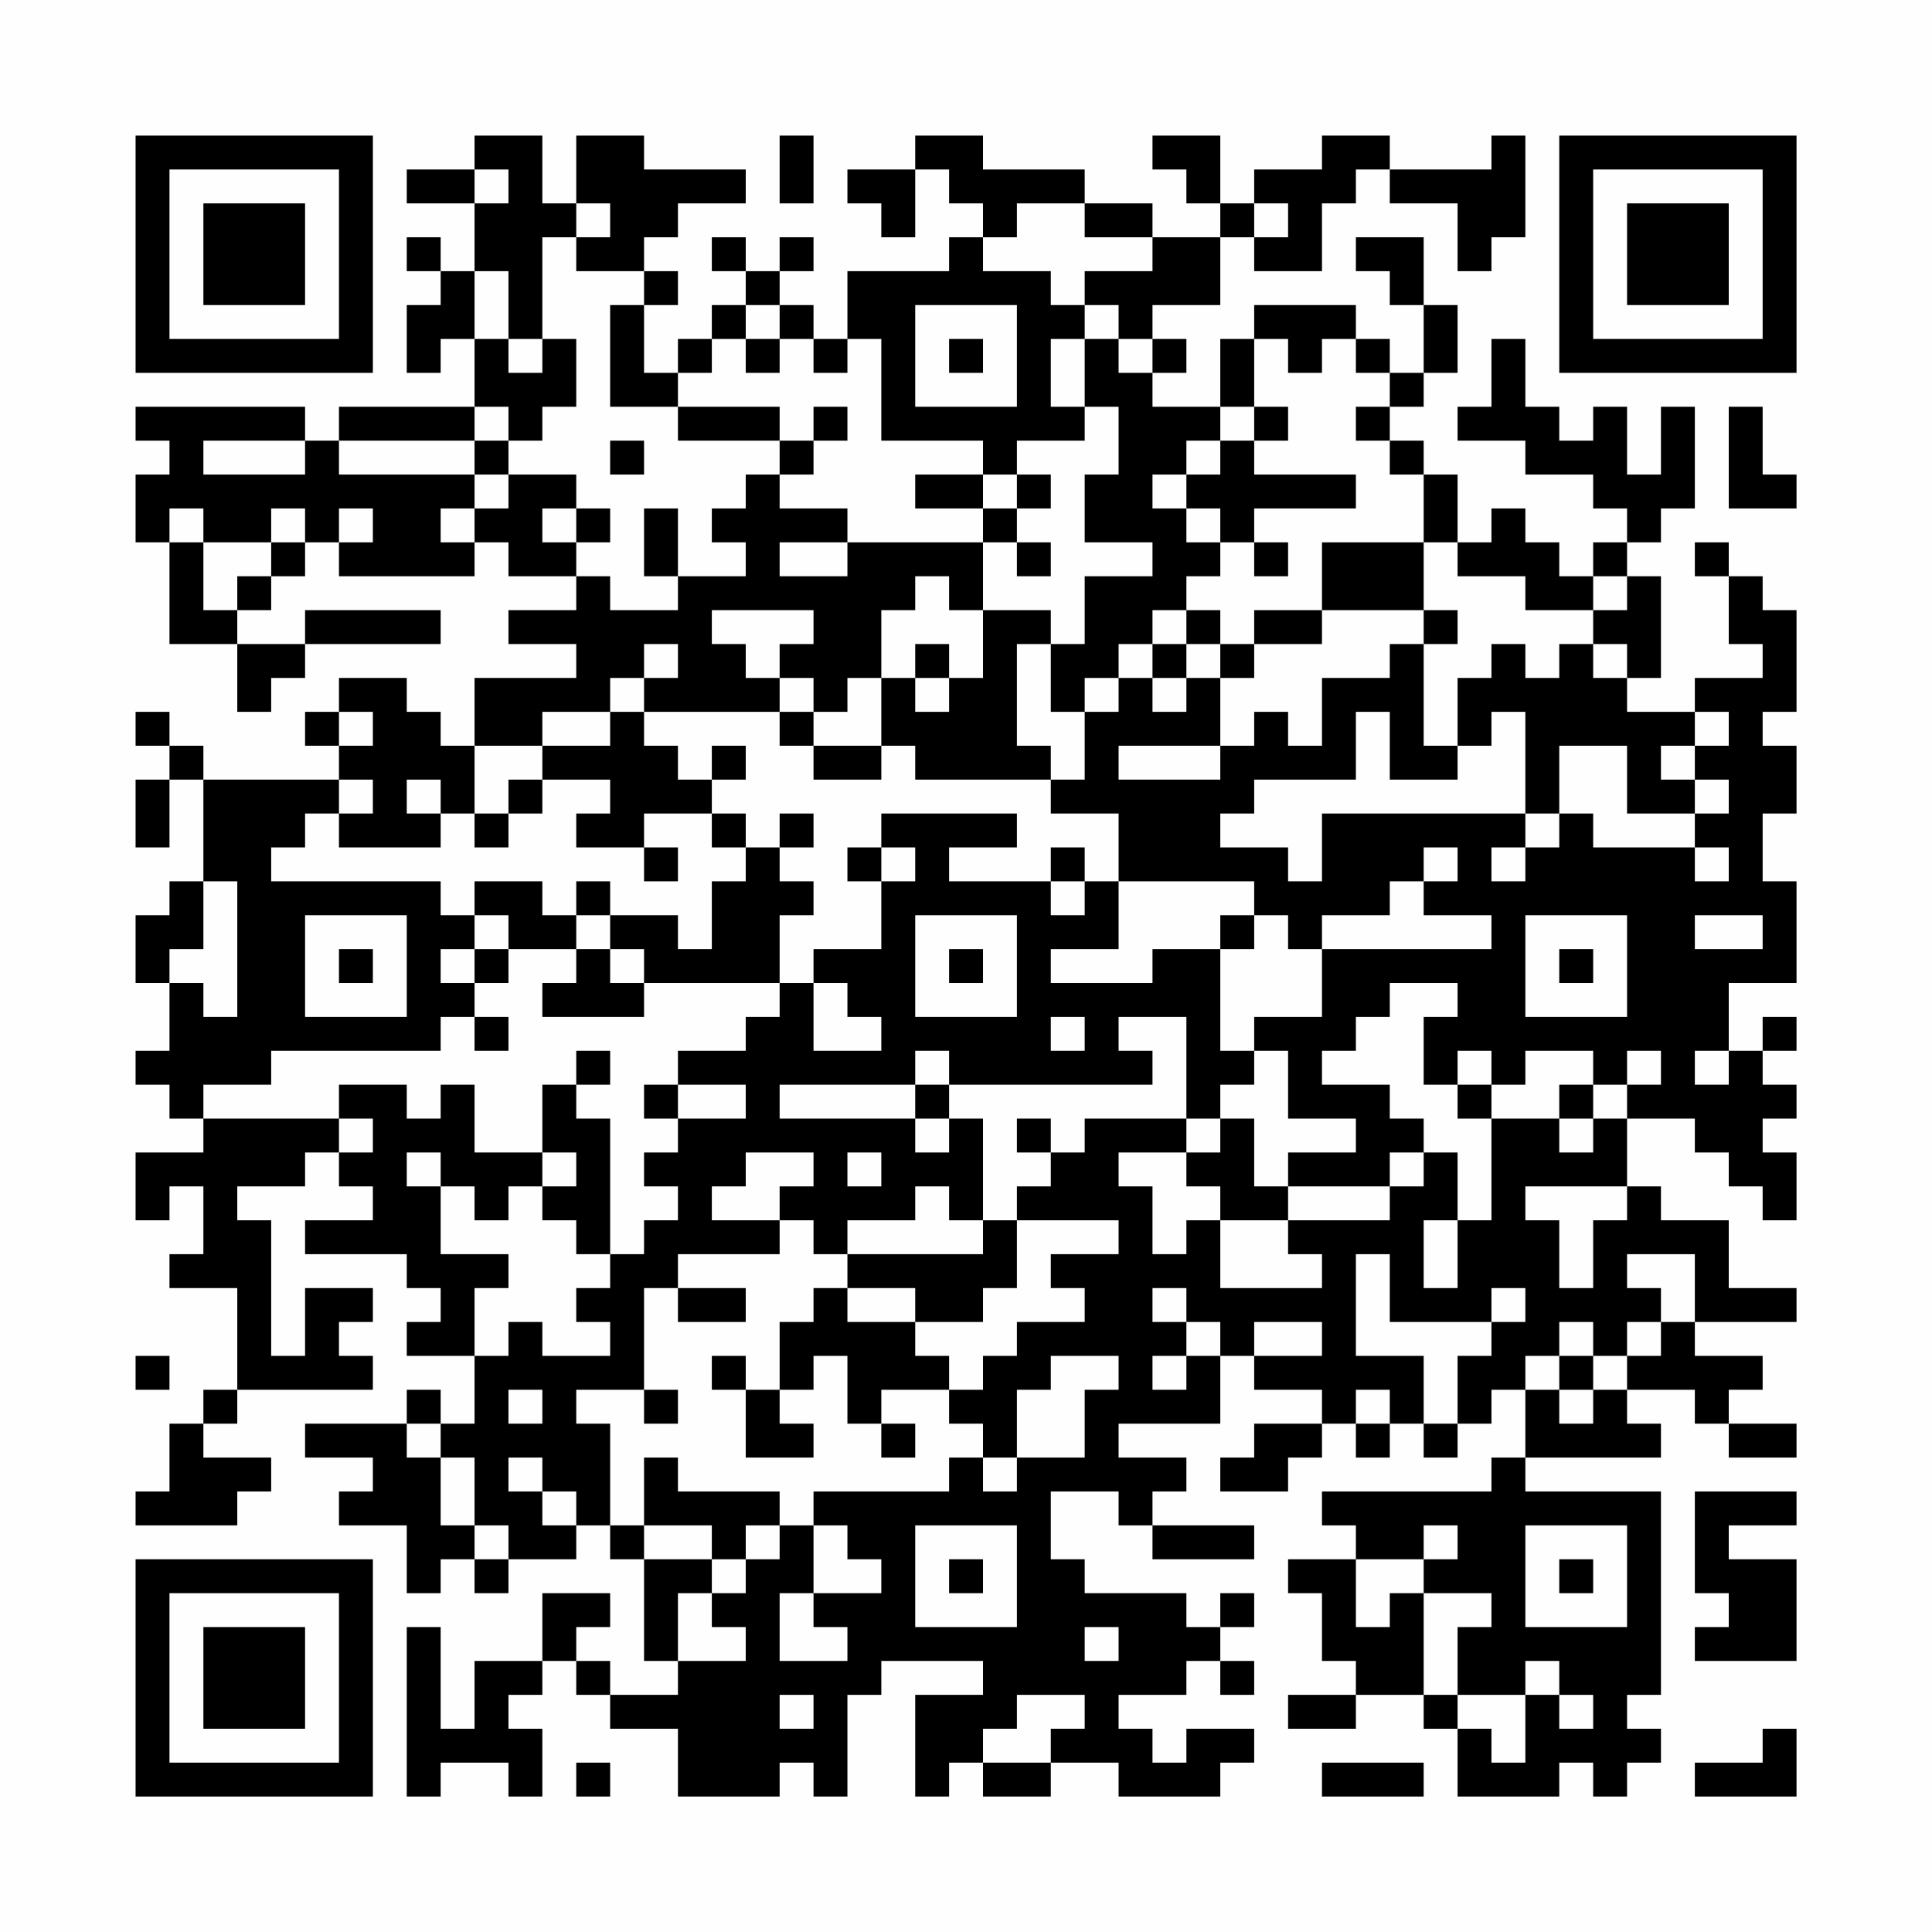 <?xml version="1.0" encoding="UTF-8"?>
<svg xmlns="http://www.w3.org/2000/svg" version="1.1" width="200" height="200" viewBox="0 0 200 200"><rect x="0" y="0" width="200" height="200" fill="#fefefe"/><g transform="scale(3.509)"><g transform="translate(4,4)"><path fill-rule="evenodd" d="M10 0L10 1L8 1L8 2L10 2L10 4L9 4L9 3L8 3L8 4L9 4L9 5L8 5L8 7L9 7L9 6L10 6L10 8L6 8L6 9L5 9L5 8L0 8L0 9L1 9L1 10L0 10L0 12L1 12L1 15L3 15L3 17L4 17L4 16L5 16L5 15L9 15L9 14L5 14L5 15L3 15L3 14L4 14L4 13L5 13L5 12L6 12L6 13L10 13L10 12L11 12L11 13L13 13L13 14L11 14L11 15L13 15L13 16L10 16L10 18L9 18L9 17L8 17L8 16L6 16L6 17L5 17L5 18L6 18L6 19L2 19L2 18L1 18L1 17L0 17L0 18L1 18L1 19L0 19L0 21L1 21L1 19L2 19L2 22L1 22L1 23L0 23L0 25L1 25L1 27L0 27L0 28L1 28L1 29L2 29L2 30L0 30L0 32L1 32L1 31L2 31L2 33L1 33L1 34L3 34L3 37L2 37L2 38L1 38L1 40L0 40L0 41L3 41L3 40L4 40L4 39L2 39L2 38L3 38L3 37L7 37L7 36L6 36L6 35L7 35L7 34L5 34L5 36L4 36L4 32L3 32L3 31L5 31L5 30L6 30L6 31L7 31L7 32L5 32L5 33L8 33L8 34L9 34L9 35L8 35L8 36L10 36L10 38L9 38L9 37L8 37L8 38L5 38L5 39L7 39L7 40L6 40L6 41L8 41L8 43L9 43L9 42L10 42L10 43L11 43L11 42L13 42L13 41L14 41L14 42L15 42L15 45L16 45L16 46L14 46L14 45L13 45L13 44L14 44L14 43L12 43L12 45L10 45L10 47L9 47L9 44L8 44L8 49L9 49L9 48L11 48L11 49L12 49L12 47L11 47L11 46L12 46L12 45L13 45L13 46L14 46L14 47L16 47L16 49L19 49L19 48L20 48L20 49L21 49L21 46L22 46L22 45L25 45L25 46L23 46L23 49L24 49L24 48L25 48L25 49L27 49L27 48L29 48L29 49L32 49L32 48L33 48L33 47L31 47L31 48L30 48L30 47L29 47L29 46L31 46L31 45L32 45L32 46L33 46L33 45L32 45L32 44L33 44L33 43L32 43L32 44L31 44L31 43L28 43L28 42L27 42L27 40L29 40L29 41L30 41L30 42L33 42L33 41L30 41L30 40L31 40L31 39L29 39L29 38L32 38L32 36L33 36L33 37L35 37L35 38L33 38L33 39L32 39L32 40L34 40L34 39L35 39L35 38L36 38L36 39L37 39L37 38L38 38L38 39L39 39L39 38L40 38L40 37L41 37L41 39L40 39L40 40L35 40L35 41L36 41L36 42L34 42L34 43L35 43L35 45L36 45L36 46L34 46L34 47L36 47L36 46L38 46L38 47L39 47L39 49L42 49L42 48L43 48L43 49L44 49L44 48L45 48L45 47L44 47L44 46L45 46L45 40L41 40L41 39L45 39L45 38L44 38L44 37L46 37L46 38L47 38L47 39L49 39L49 38L47 38L47 37L48 37L48 36L46 36L46 35L49 35L49 34L47 34L47 32L45 32L45 31L44 31L44 29L46 29L46 30L47 30L47 31L48 31L48 32L49 32L49 30L48 30L48 29L49 29L49 28L48 28L48 27L49 27L49 26L48 26L48 27L47 27L47 25L49 25L49 22L48 22L48 20L49 20L49 18L48 18L48 17L49 17L49 14L48 14L48 13L47 13L47 12L46 12L46 13L47 13L47 15L48 15L48 16L46 16L46 17L44 17L44 16L45 16L45 13L44 13L44 12L45 12L45 11L46 11L46 8L45 8L45 10L44 10L44 8L43 8L43 9L42 9L42 8L41 8L41 6L40 6L40 8L39 8L39 9L41 9L41 10L43 10L43 11L44 11L44 12L43 12L43 13L42 13L42 12L41 12L41 11L40 11L40 12L39 12L39 10L38 10L38 9L37 9L37 8L38 8L38 7L39 7L39 5L38 5L38 3L36 3L36 4L37 4L37 5L38 5L38 7L37 7L37 6L36 6L36 5L33 5L33 6L32 6L32 8L30 8L30 7L31 7L31 6L30 6L30 5L32 5L32 3L33 3L33 4L35 4L35 2L36 2L36 1L37 1L37 2L39 2L39 4L40 4L40 3L41 3L41 0L40 0L40 1L37 1L37 0L35 0L35 1L33 1L33 2L32 2L32 0L30 0L30 1L31 1L31 2L32 2L32 3L30 3L30 2L28 2L28 1L25 1L25 0L23 0L23 1L21 1L21 2L22 2L22 3L23 3L23 1L24 1L24 2L25 2L25 3L24 3L24 4L21 4L21 6L20 6L20 5L19 5L19 4L20 4L20 3L19 3L19 4L18 4L18 3L17 3L17 4L18 4L18 5L17 5L17 6L16 6L16 7L15 7L15 5L16 5L16 4L15 4L15 3L16 3L16 2L18 2L18 1L15 1L15 0L13 0L13 2L12 2L12 0ZM19 0L19 2L20 2L20 0ZM10 1L10 2L11 2L11 1ZM13 2L13 3L12 3L12 6L11 6L11 4L10 4L10 6L11 6L11 7L12 7L12 6L13 6L13 8L12 8L12 9L11 9L11 8L10 8L10 9L6 9L6 10L10 10L10 11L9 11L9 12L10 12L10 11L11 11L11 10L13 10L13 11L12 11L12 12L13 12L13 13L14 13L14 14L16 14L16 13L18 13L18 12L17 12L17 11L18 11L18 10L19 10L19 11L21 11L21 12L19 12L19 13L21 13L21 12L25 12L25 14L24 14L24 13L23 13L23 14L22 14L22 16L21 16L21 17L20 17L20 16L19 16L19 15L20 15L20 14L17 14L17 15L18 15L18 16L19 16L19 17L15 17L15 16L16 16L16 15L15 15L15 16L14 16L14 17L12 17L12 18L10 18L10 20L9 20L9 19L8 19L8 20L9 20L9 21L6 21L6 20L7 20L7 19L6 19L6 20L5 20L5 21L4 21L4 22L9 22L9 23L10 23L10 24L9 24L9 25L10 25L10 26L9 26L9 27L4 27L4 28L2 28L2 29L6 29L6 30L7 30L7 29L6 29L6 28L8 28L8 29L9 29L9 28L10 28L10 30L12 30L12 31L11 31L11 32L10 32L10 31L9 31L9 30L8 30L8 31L9 31L9 33L11 33L11 34L10 34L10 36L11 36L11 35L12 35L12 36L14 36L14 35L13 35L13 34L14 34L14 33L15 33L15 32L16 32L16 31L15 31L15 30L16 30L16 29L18 29L18 28L16 28L16 27L18 27L18 26L19 26L19 25L20 25L20 27L22 27L22 26L21 26L21 25L20 25L20 24L22 24L22 22L23 22L23 21L22 21L22 20L26 20L26 21L24 21L24 22L27 22L27 23L28 23L28 22L29 22L29 24L27 24L27 25L30 25L30 24L32 24L32 27L33 27L33 28L32 28L32 29L31 29L31 26L29 26L29 27L30 27L30 28L24 28L24 27L23 27L23 28L19 28L19 29L23 29L23 30L24 30L24 29L25 29L25 32L24 32L24 31L23 31L23 32L21 32L21 33L20 33L20 32L19 32L19 31L20 31L20 30L18 30L18 31L17 31L17 32L19 32L19 33L16 33L16 34L15 34L15 37L13 37L13 38L14 38L14 41L15 41L15 42L17 42L17 43L16 43L16 45L18 45L18 44L17 44L17 43L18 43L18 42L19 42L19 41L20 41L20 43L19 43L19 45L21 45L21 44L20 44L20 43L22 43L22 42L21 42L21 41L20 41L20 40L24 40L24 39L25 39L25 40L26 40L26 39L28 39L28 37L29 37L29 36L27 36L27 37L26 37L26 39L25 39L25 38L24 38L24 37L25 37L25 36L26 36L26 35L28 35L28 34L27 34L27 33L29 33L29 32L26 32L26 31L27 31L27 30L28 30L28 29L31 29L31 30L29 30L29 31L30 31L30 33L31 33L31 32L32 32L32 34L35 34L35 33L34 33L34 32L37 32L37 31L38 31L38 30L39 30L39 32L38 32L38 34L39 34L39 32L40 32L40 29L42 29L42 30L43 30L43 29L44 29L44 28L45 28L45 27L44 27L44 28L43 28L43 27L41 27L41 28L40 28L40 27L39 27L39 28L38 28L38 26L39 26L39 25L37 25L37 26L36 26L36 27L35 27L35 28L37 28L37 29L38 29L38 30L37 30L37 31L34 31L34 30L36 30L36 29L34 29L34 27L33 27L33 26L35 26L35 24L40 24L40 23L38 23L38 22L39 22L39 21L38 21L38 22L37 22L37 23L35 23L35 24L34 24L34 23L33 23L33 22L29 22L29 20L27 20L27 19L28 19L28 17L29 17L29 16L30 16L30 17L31 17L31 16L32 16L32 18L29 18L29 19L32 19L32 18L33 18L33 17L34 17L34 18L35 18L35 16L37 16L37 15L38 15L38 18L39 18L39 19L37 19L37 17L36 17L36 19L33 19L33 20L32 20L32 21L34 21L34 22L35 22L35 20L41 20L41 21L40 21L40 22L41 22L41 21L42 21L42 20L43 20L43 21L46 21L46 22L47 22L47 21L46 21L46 20L47 20L47 19L46 19L46 18L47 18L47 17L46 17L46 18L45 18L45 19L46 19L46 20L44 20L44 18L42 18L42 20L41 20L41 17L40 17L40 18L39 18L39 16L40 16L40 15L41 15L41 16L42 16L42 15L43 15L43 16L44 16L44 15L43 15L43 14L44 14L44 13L43 13L43 14L41 14L41 13L39 13L39 12L38 12L38 10L37 10L37 9L36 9L36 8L37 8L37 7L36 7L36 6L35 6L35 7L34 7L34 6L33 6L33 8L32 8L32 9L31 9L31 10L30 10L30 11L31 11L31 12L32 12L32 13L31 13L31 14L30 14L30 15L29 15L29 16L28 16L28 17L27 17L27 15L28 15L28 13L30 13L30 12L28 12L28 10L29 10L29 8L28 8L28 6L29 6L29 7L30 7L30 6L29 6L29 5L28 5L28 4L30 4L30 3L28 3L28 2L26 2L26 3L25 3L25 4L27 4L27 5L28 5L28 6L27 6L27 8L28 8L28 9L26 9L26 10L25 10L25 9L22 9L22 6L21 6L21 7L20 7L20 6L19 6L19 5L18 5L18 6L17 6L17 7L16 7L16 8L14 8L14 5L15 5L15 4L13 4L13 3L14 3L14 2ZM33 2L33 3L34 3L34 2ZM23 5L23 8L26 8L26 5ZM18 6L18 7L19 7L19 6ZM24 6L24 7L25 7L25 6ZM16 8L16 9L19 9L19 10L20 10L20 9L21 9L21 8L20 8L20 9L19 9L19 8ZM33 8L33 9L32 9L32 10L31 10L31 11L32 11L32 12L33 12L33 13L34 13L34 12L33 12L33 11L36 11L36 10L33 10L33 9L34 9L34 8ZM47 8L47 11L49 11L49 10L48 10L48 8ZM2 9L2 10L5 10L5 9ZM10 9L10 10L11 10L11 9ZM14 9L14 10L15 10L15 9ZM23 10L23 11L25 11L25 12L26 12L26 13L27 13L27 12L26 12L26 11L27 11L27 10L26 10L26 11L25 11L25 10ZM1 11L1 12L2 12L2 14L3 14L3 13L4 13L4 12L5 12L5 11L4 11L4 12L2 12L2 11ZM6 11L6 12L7 12L7 11ZM13 11L13 12L14 12L14 11ZM15 11L15 13L16 13L16 11ZM35 12L35 14L33 14L33 15L32 15L32 14L31 14L31 15L30 15L30 16L31 16L31 15L32 15L32 16L33 16L33 15L35 15L35 14L38 14L38 15L39 15L39 14L38 14L38 12ZM25 14L25 16L24 16L24 15L23 15L23 16L22 16L22 18L20 18L20 17L19 17L19 18L20 18L20 19L22 19L22 18L23 18L23 19L27 19L27 18L26 18L26 15L27 15L27 14ZM23 16L23 17L24 17L24 16ZM6 17L6 18L7 18L7 17ZM14 17L14 18L12 18L12 19L11 19L11 20L10 20L10 21L11 21L11 20L12 20L12 19L14 19L14 20L13 20L13 21L15 21L15 22L16 22L16 21L15 21L15 20L17 20L17 21L18 21L18 22L17 22L17 24L16 24L16 23L14 23L14 22L13 22L13 23L12 23L12 22L10 22L10 23L11 23L11 24L10 24L10 25L11 25L11 24L13 24L13 25L12 25L12 26L15 26L15 25L19 25L19 23L20 23L20 22L19 22L19 21L20 21L20 20L19 20L19 21L18 21L18 20L17 20L17 19L18 19L18 18L17 18L17 19L16 19L16 18L15 18L15 17ZM21 21L21 22L22 22L22 21ZM27 21L27 22L28 22L28 21ZM2 22L2 24L1 24L1 25L2 25L2 26L3 26L3 22ZM5 23L5 26L8 26L8 23ZM13 23L13 24L14 24L14 25L15 25L15 24L14 24L14 23ZM23 23L23 26L26 26L26 23ZM32 23L32 24L33 24L33 23ZM41 23L41 26L44 26L44 23ZM46 23L46 24L48 24L48 23ZM6 24L6 25L7 25L7 24ZM24 24L24 25L25 25L25 24ZM42 24L42 25L43 25L43 24ZM10 26L10 27L11 27L11 26ZM27 26L27 27L28 27L28 26ZM13 27L13 28L12 28L12 30L13 30L13 31L12 31L12 32L13 32L13 33L14 33L14 29L13 29L13 28L14 28L14 27ZM46 27L46 28L47 28L47 27ZM15 28L15 29L16 29L16 28ZM23 28L23 29L24 29L24 28ZM39 28L39 29L40 29L40 28ZM42 28L42 29L43 29L43 28ZM26 29L26 30L27 30L27 29ZM32 29L32 30L31 30L31 31L32 31L32 32L34 32L34 31L33 31L33 29ZM21 30L21 31L22 31L22 30ZM41 31L41 32L42 32L42 34L43 34L43 32L44 32L44 31ZM25 32L25 33L21 33L21 34L20 34L20 35L19 35L19 37L18 37L18 36L17 36L17 37L18 37L18 39L20 39L20 38L19 38L19 37L20 37L20 36L21 36L21 38L22 38L22 39L23 39L23 38L22 38L22 37L24 37L24 36L23 36L23 35L25 35L25 34L26 34L26 32ZM36 33L36 36L38 36L38 38L39 38L39 36L40 36L40 35L41 35L41 34L40 34L40 35L37 35L37 33ZM44 33L44 34L45 34L45 35L44 35L44 36L43 36L43 35L42 35L42 36L41 36L41 37L42 37L42 38L43 38L43 37L44 37L44 36L45 36L45 35L46 35L46 33ZM16 34L16 35L18 35L18 34ZM21 34L21 35L23 35L23 34ZM30 34L30 35L31 35L31 36L30 36L30 37L31 37L31 36L32 36L32 35L31 35L31 34ZM33 35L33 36L35 36L35 35ZM0 36L0 37L1 37L1 36ZM42 36L42 37L43 37L43 36ZM11 37L11 38L12 38L12 37ZM15 37L15 38L16 38L16 37ZM36 37L36 38L37 38L37 37ZM8 38L8 39L9 39L9 41L10 41L10 42L11 42L11 41L10 41L10 39L9 39L9 38ZM11 39L11 40L12 40L12 41L13 41L13 40L12 40L12 39ZM15 39L15 41L17 41L17 42L18 42L18 41L19 41L19 40L16 40L16 39ZM46 40L46 43L47 43L47 44L46 44L46 45L49 45L49 42L47 42L47 41L49 41L49 40ZM23 41L23 44L26 44L26 41ZM38 41L38 42L36 42L36 44L37 44L37 43L38 43L38 46L39 46L39 47L40 47L40 48L41 48L41 46L42 46L42 47L43 47L43 46L42 46L42 45L41 45L41 46L39 46L39 44L40 44L40 43L38 43L38 42L39 42L39 41ZM41 41L41 44L44 44L44 41ZM24 42L24 43L25 43L25 42ZM42 42L42 43L43 43L43 42ZM28 44L28 45L29 45L29 44ZM19 46L19 47L20 47L20 46ZM26 46L26 47L25 47L25 48L27 48L27 47L28 47L28 46ZM48 47L48 48L46 48L46 49L49 49L49 47ZM13 48L13 49L14 49L14 48ZM35 48L35 49L38 49L38 48ZM0 0L0 7L7 7L7 0ZM1 1L1 6L6 6L6 1ZM2 2L2 5L5 5L5 2ZM42 0L42 7L49 7L49 0ZM43 1L43 6L48 6L48 1ZM44 2L44 5L47 5L47 2ZM0 42L0 49L7 49L7 42ZM1 43L1 48L6 48L6 43ZM2 44L2 47L5 47L5 44Z" fill="#000000"/></g></g></svg>
